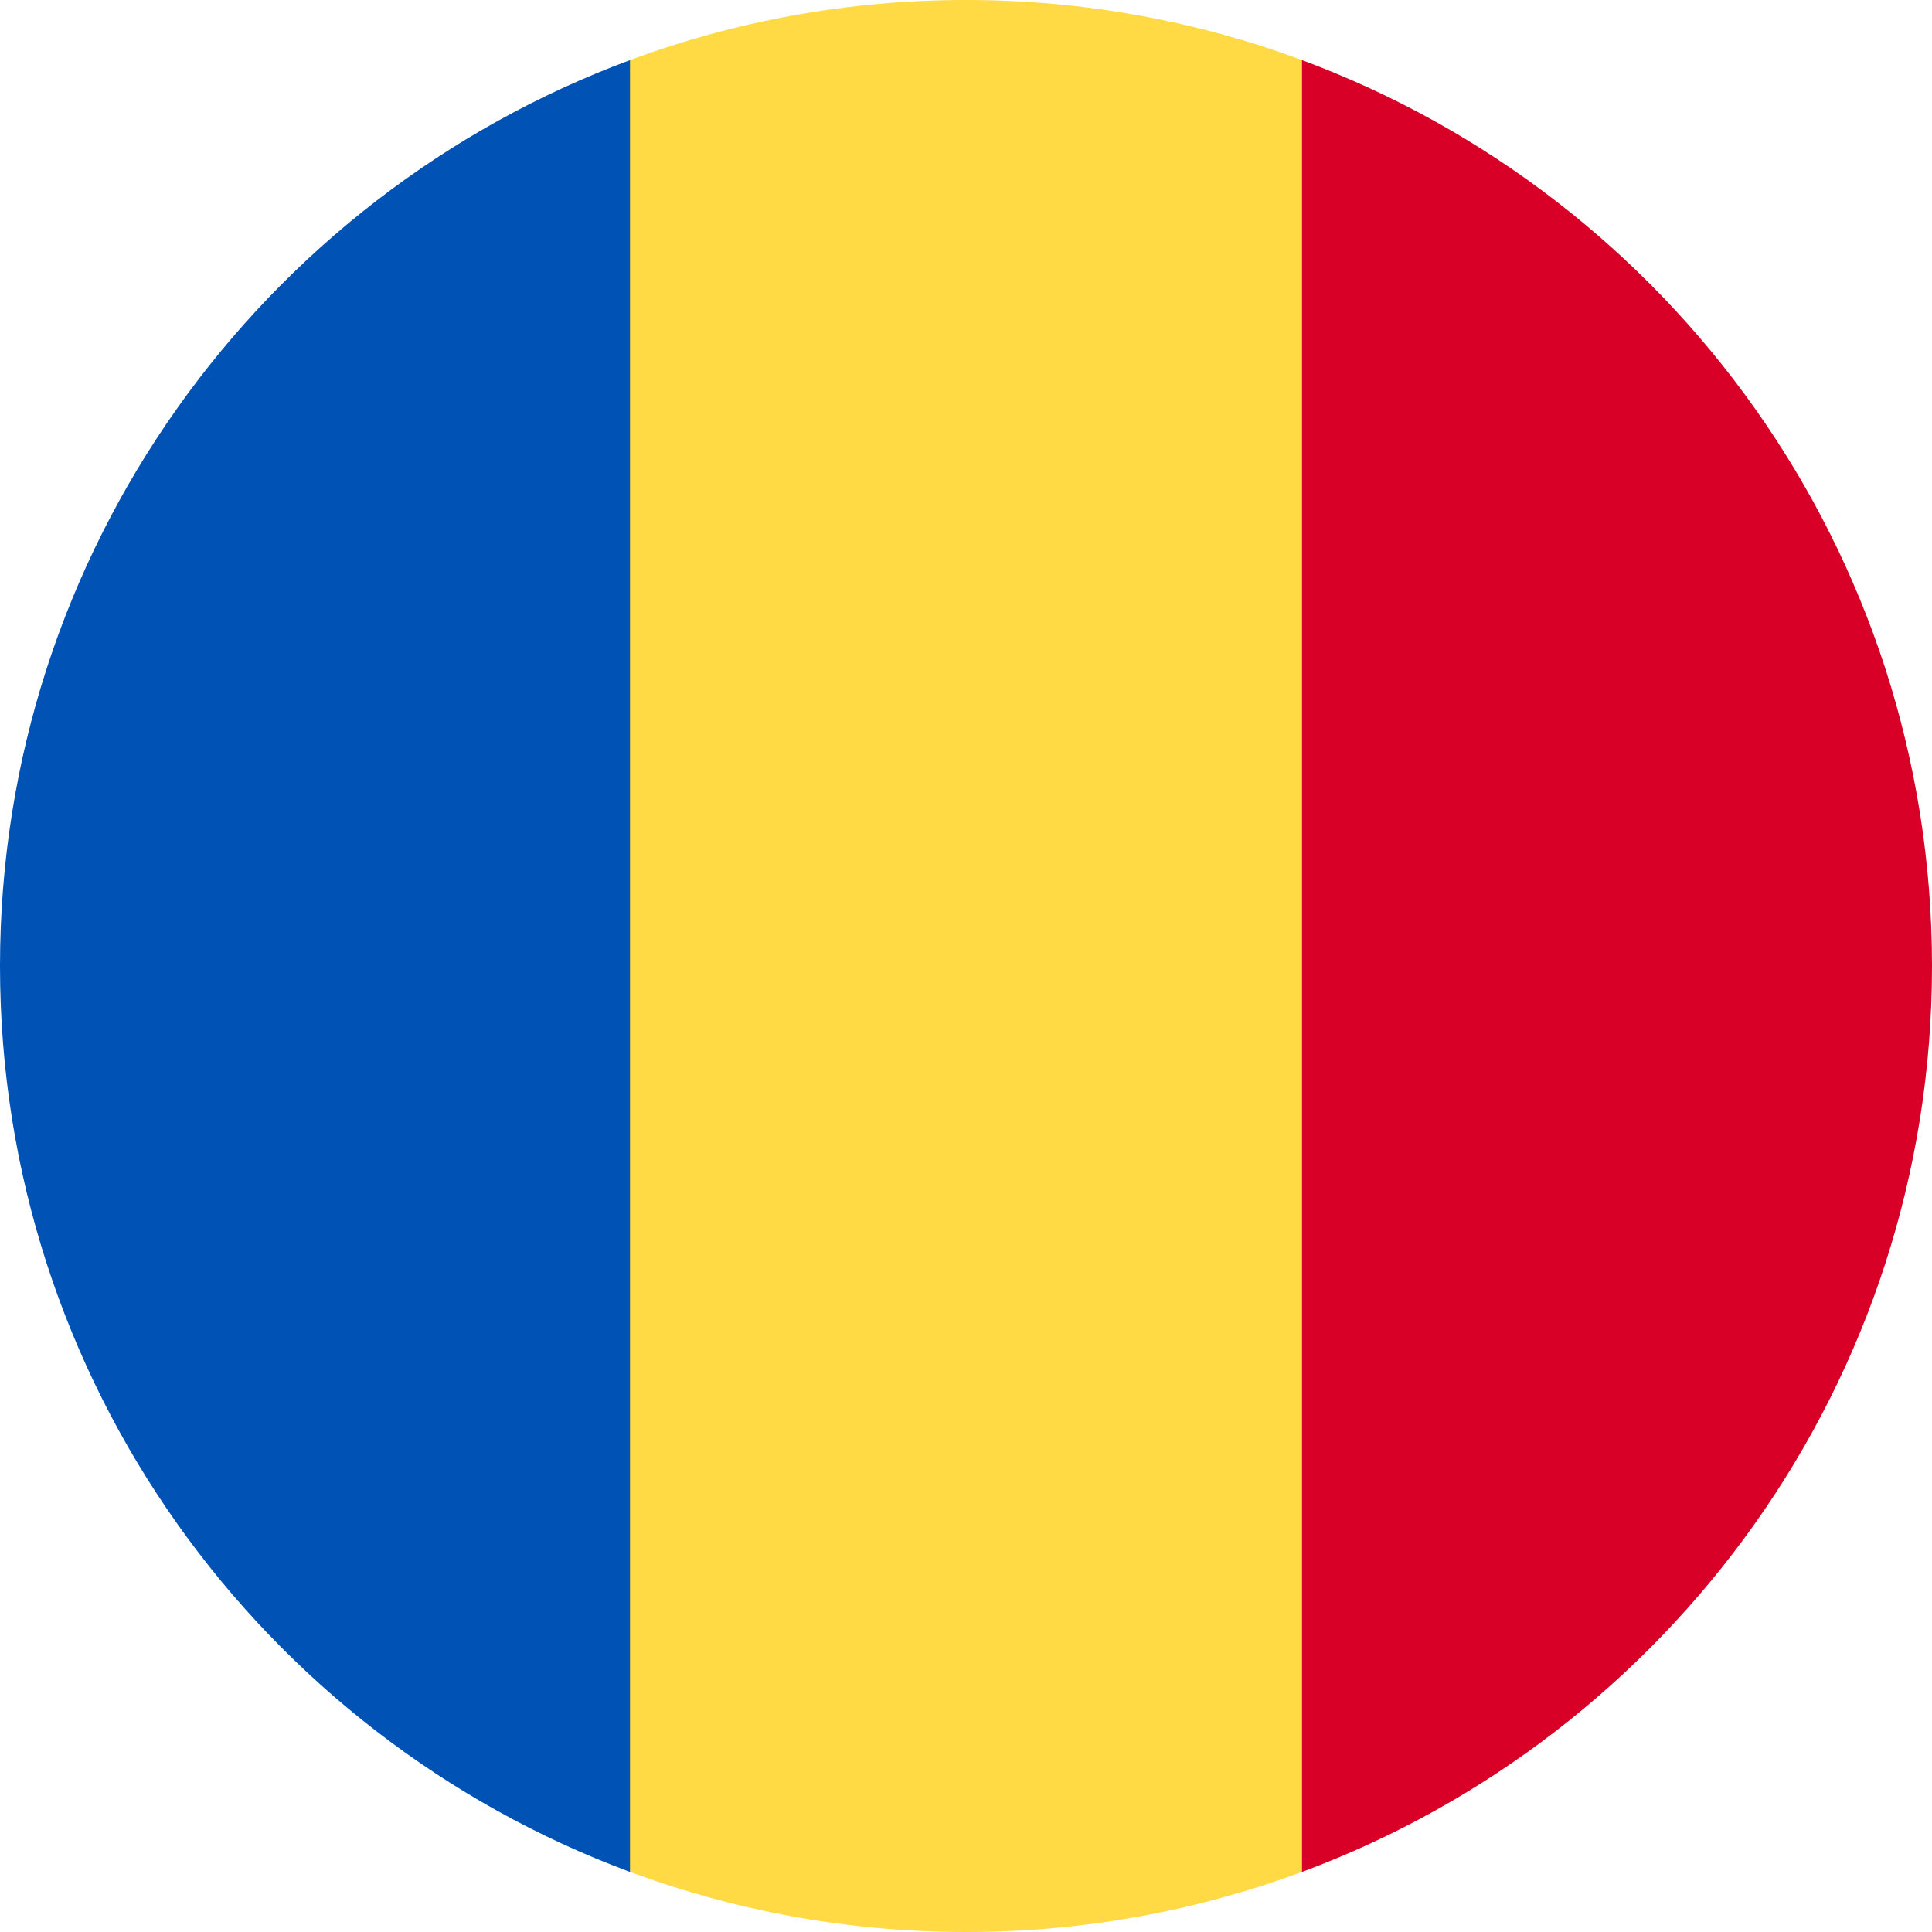 <?xml version="1.0" encoding="UTF-8"?>
<svg width="46px" height="46px" viewBox="0 0 46 46" version="1.1" xmlns="http://www.w3.org/2000/svg" xmlns:xlink="http://www.w3.org/1999/xlink">
    <title>romania (2)</title>
    <g id="Page-1" stroke="none" stroke-width="1" fill="none" fill-rule="evenodd">
        <g id="Homepage" transform="translate(-832, -1068)" fill-rule="nonzero">
            <g id="romania-(2)" transform="translate(832, 1068)">
                <path d="M31,1.43 C28.508,0.506 25.813,0 23,0 C20.187,0 17.492,0.506 15,1.43 L13,23 L15,44.569 C17.492,45.494 20.187,46 23,46 C25.813,46 28.508,45.494 31,44.569 L33,23 L31,1.43 Z" id="Path" fill="#FFDA44"></path>
                <path d="M46,23 C46,13.111 39.758,4.68 31,1.431 L31,44.57 C39.758,41.32 46,32.889 46,23 Z" id="Path" fill="#D80027"></path>
                <path d="M0,23 C0,32.889 6.242,41.32 15,44.57 L15,1.431 C6.242,4.68 0,13.111 0,23 Z" id="Path" fill="#0052B4"></path>
            </g>
        </g>
    </g>
</svg>